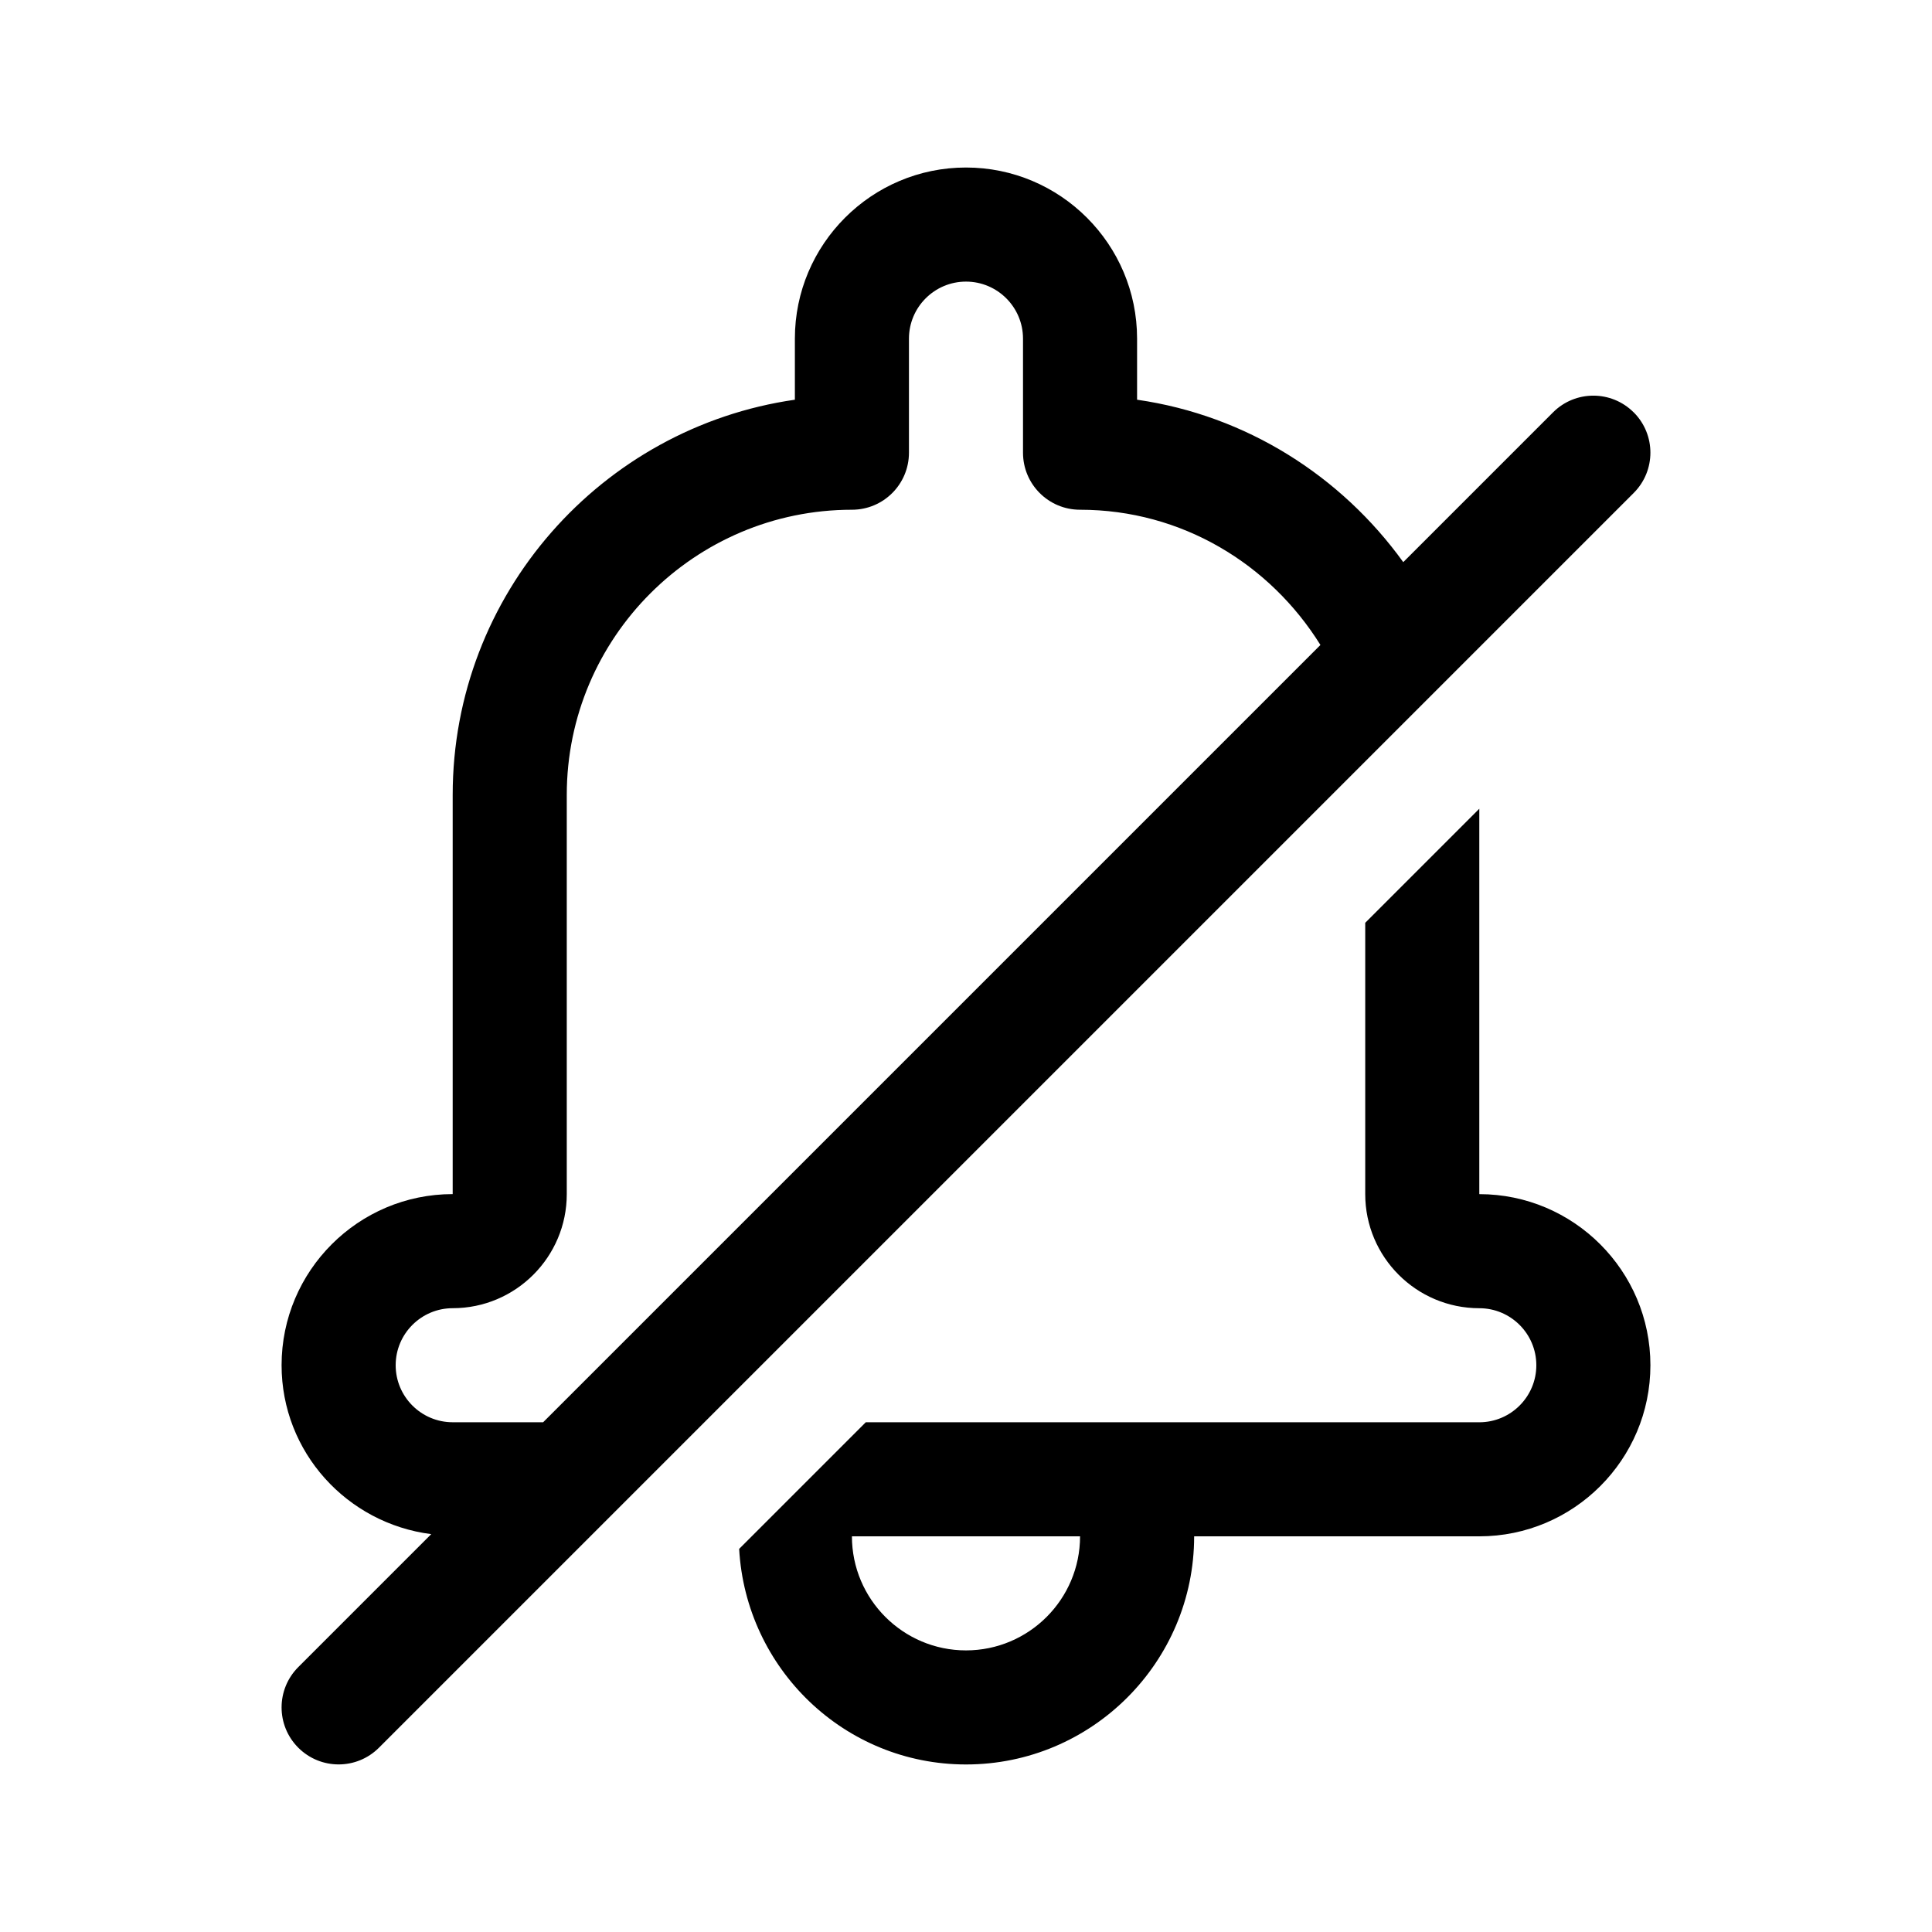<?xml version="1.0" encoding="UTF-8"?>
<!-- Uploaded to: ICON Repo, www.svgrepo.com, Generator: ICON Repo Mixer Tools -->
<svg fill="#000000" width="800px" height="800px" version="1.1" viewBox="144 144 512 512" xmlns="http://www.w3.org/2000/svg">
 <path d="m536.03 460.46v-102.14l-30.23 30.23v71.91c0 16.672 13.562 30.23 30.23 30.23 8.34 0 15.113 6.781 15.113 15.113s-6.777 15.113-15.113 15.113h-162.59l-33.555 33.555c1.762 31.762 27.918 57.129 60.121 57.129 33.344 0 60.457-27.121 60.457-60.457h75.57c25.004 0 45.344-20.34 45.344-45.344s-20.34-45.34-45.344-45.34zm-136.03 120.91c-16.668 0-30.23-13.559-30.23-30.23h60.457c0 16.672-13.562 30.23-30.227 30.23zm176.94-328.09c-5.906-5.906-15.469-5.906-21.371 0l-39.691 39.691c-16.418-22.77-41.52-38.871-70.539-43.043v-16.191c0-25.004-20.34-45.344-45.344-45.344s-45.344 20.34-45.344 45.344v16.191c-51.199 7.356-90.684 51.508-90.684 104.72v105.8c-25.004 0-45.344 20.34-45.344 45.344 0 23.059 17.359 41.938 39.66 44.77l-35.23 35.23c-5.906 5.906-5.906 15.469 0 21.371 2.953 2.949 6.816 4.426 10.688 4.426 3.871 0 7.734-1.477 10.688-4.43l332.52-332.52c5.902-5.902 5.902-15.465-0.004-21.367zm-312.97 267.63c-8.34 0-15.113-6.781-15.113-15.113s6.777-15.113 15.113-15.113c16.668 0 30.23-13.559 30.23-30.23v-105.8c0-41.672 33.902-75.57 75.57-75.57 8.352 0 15.113-6.766 15.113-15.113v-30.23c0-8.332 6.777-15.113 15.113-15.113 8.34 0 15.113 6.781 15.113 15.113v30.23c0 8.348 6.762 15.113 15.113 15.113 27.004 0 50.402 14.445 63.707 35.836l-205.99 205.99z"/>
</svg>